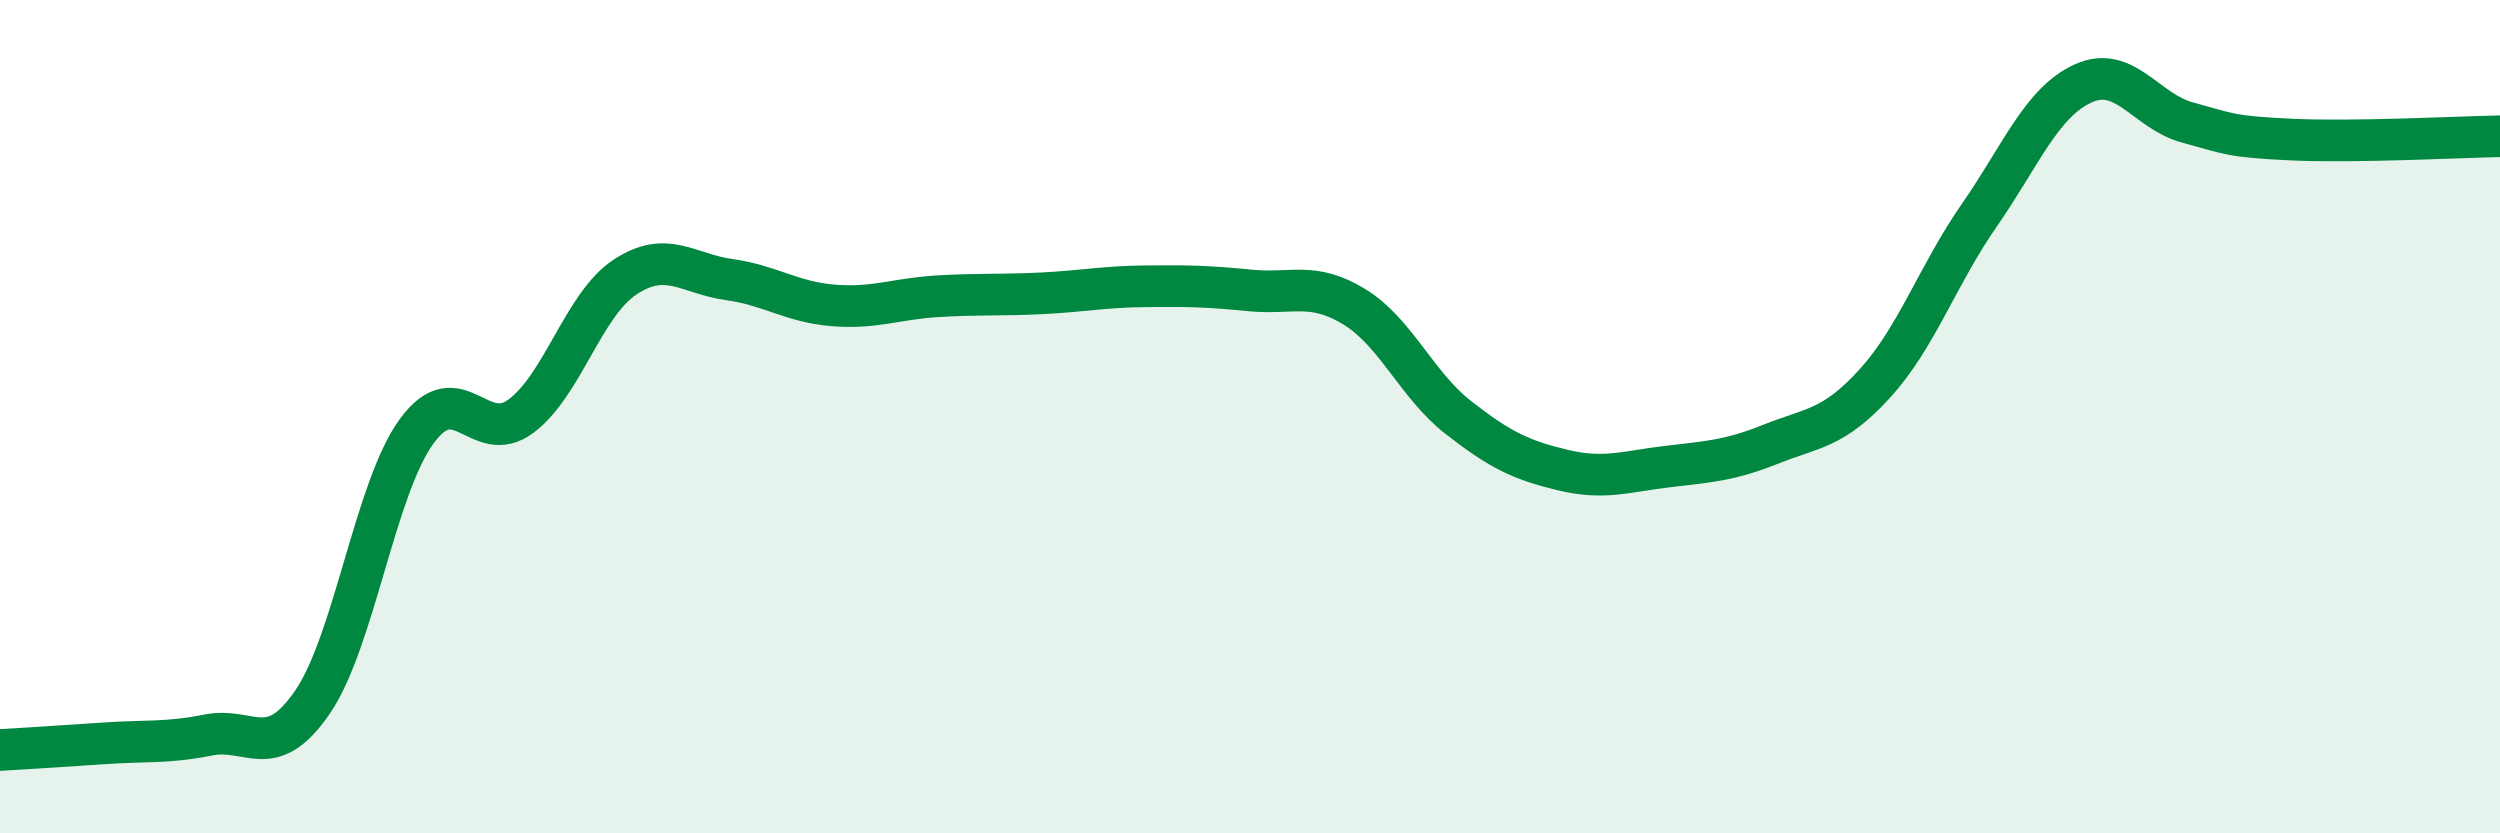 
    <svg width="60" height="20" viewBox="0 0 60 20" xmlns="http://www.w3.org/2000/svg">
      <path
        d="M 0,18 C 0.5,17.97 1.5,17.91 2.5,17.84 C 3.5,17.77 4,17.84 5,17.64 C 6,17.44 6.5,18.31 7.5,16.85 C 8.5,15.39 9,11.72 10,10.35 C 11,8.98 11.5,10.73 12.5,9.99 C 13.5,9.25 14,7.31 15,6.65 C 16,5.99 16.5,6.57 17.5,6.71 C 18.5,6.85 19,7.25 20,7.33 C 21,7.41 21.5,7.17 22.5,7.11 C 23.5,7.05 24,7.09 25,7.04 C 26,6.99 26.5,6.88 27.5,6.87 C 28.5,6.86 29,6.87 30,6.97 C 31,7.07 31.5,6.75 32.5,7.36 C 33.5,7.97 34,9.24 35,10.02 C 36,10.8 36.5,11.04 37.5,11.28 C 38.5,11.52 39,11.32 40,11.2 C 41,11.08 41.5,11.06 42.5,10.66 C 43.5,10.26 44,10.3 45,9.2 C 46,8.1 46.5,6.61 47.5,5.17 C 48.5,3.73 49,2.45 50,2 C 51,1.55 51.5,2.67 52.5,2.94 C 53.5,3.21 53.5,3.28 55,3.35 C 56.5,3.42 59,3.29 60,3.27L60 20L0 20Z"
        fill="#008740"
        opacity="0.1"
        stroke-linecap="round"
        stroke-linejoin="round"
      />
      <path
        d="M 0,18 C 0.5,17.97 1.5,17.91 2.5,17.84 C 3.5,17.77 4,17.84 5,17.64 C 6,17.44 6.5,18.31 7.5,16.85 C 8.5,15.39 9,11.72 10,10.35 C 11,8.98 11.5,10.73 12.5,9.99 C 13.5,9.25 14,7.31 15,6.65 C 16,5.99 16.5,6.57 17.5,6.71 C 18.5,6.85 19,7.25 20,7.33 C 21,7.41 21.5,7.17 22.5,7.11 C 23.5,7.05 24,7.09 25,7.04 C 26,6.99 26.5,6.88 27.5,6.87 C 28.5,6.86 29,6.87 30,6.97 C 31,7.07 31.5,6.75 32.5,7.36 C 33.5,7.97 34,9.24 35,10.02 C 36,10.8 36.5,11.04 37.5,11.28 C 38.5,11.52 39,11.32 40,11.2 C 41,11.08 41.5,11.06 42.5,10.66 C 43.5,10.26 44,10.3 45,9.2 C 46,8.1 46.5,6.61 47.5,5.17 C 48.5,3.73 49,2.45 50,2 C 51,1.55 51.5,2.67 52.5,2.94 C 53.5,3.21 53.5,3.28 55,3.35 C 56.5,3.42 59,3.29 60,3.27"
        stroke="#008740"
        stroke-width="1"
        fill="none"
        stroke-linecap="round"
        stroke-linejoin="round"
      />
    </svg>
  
